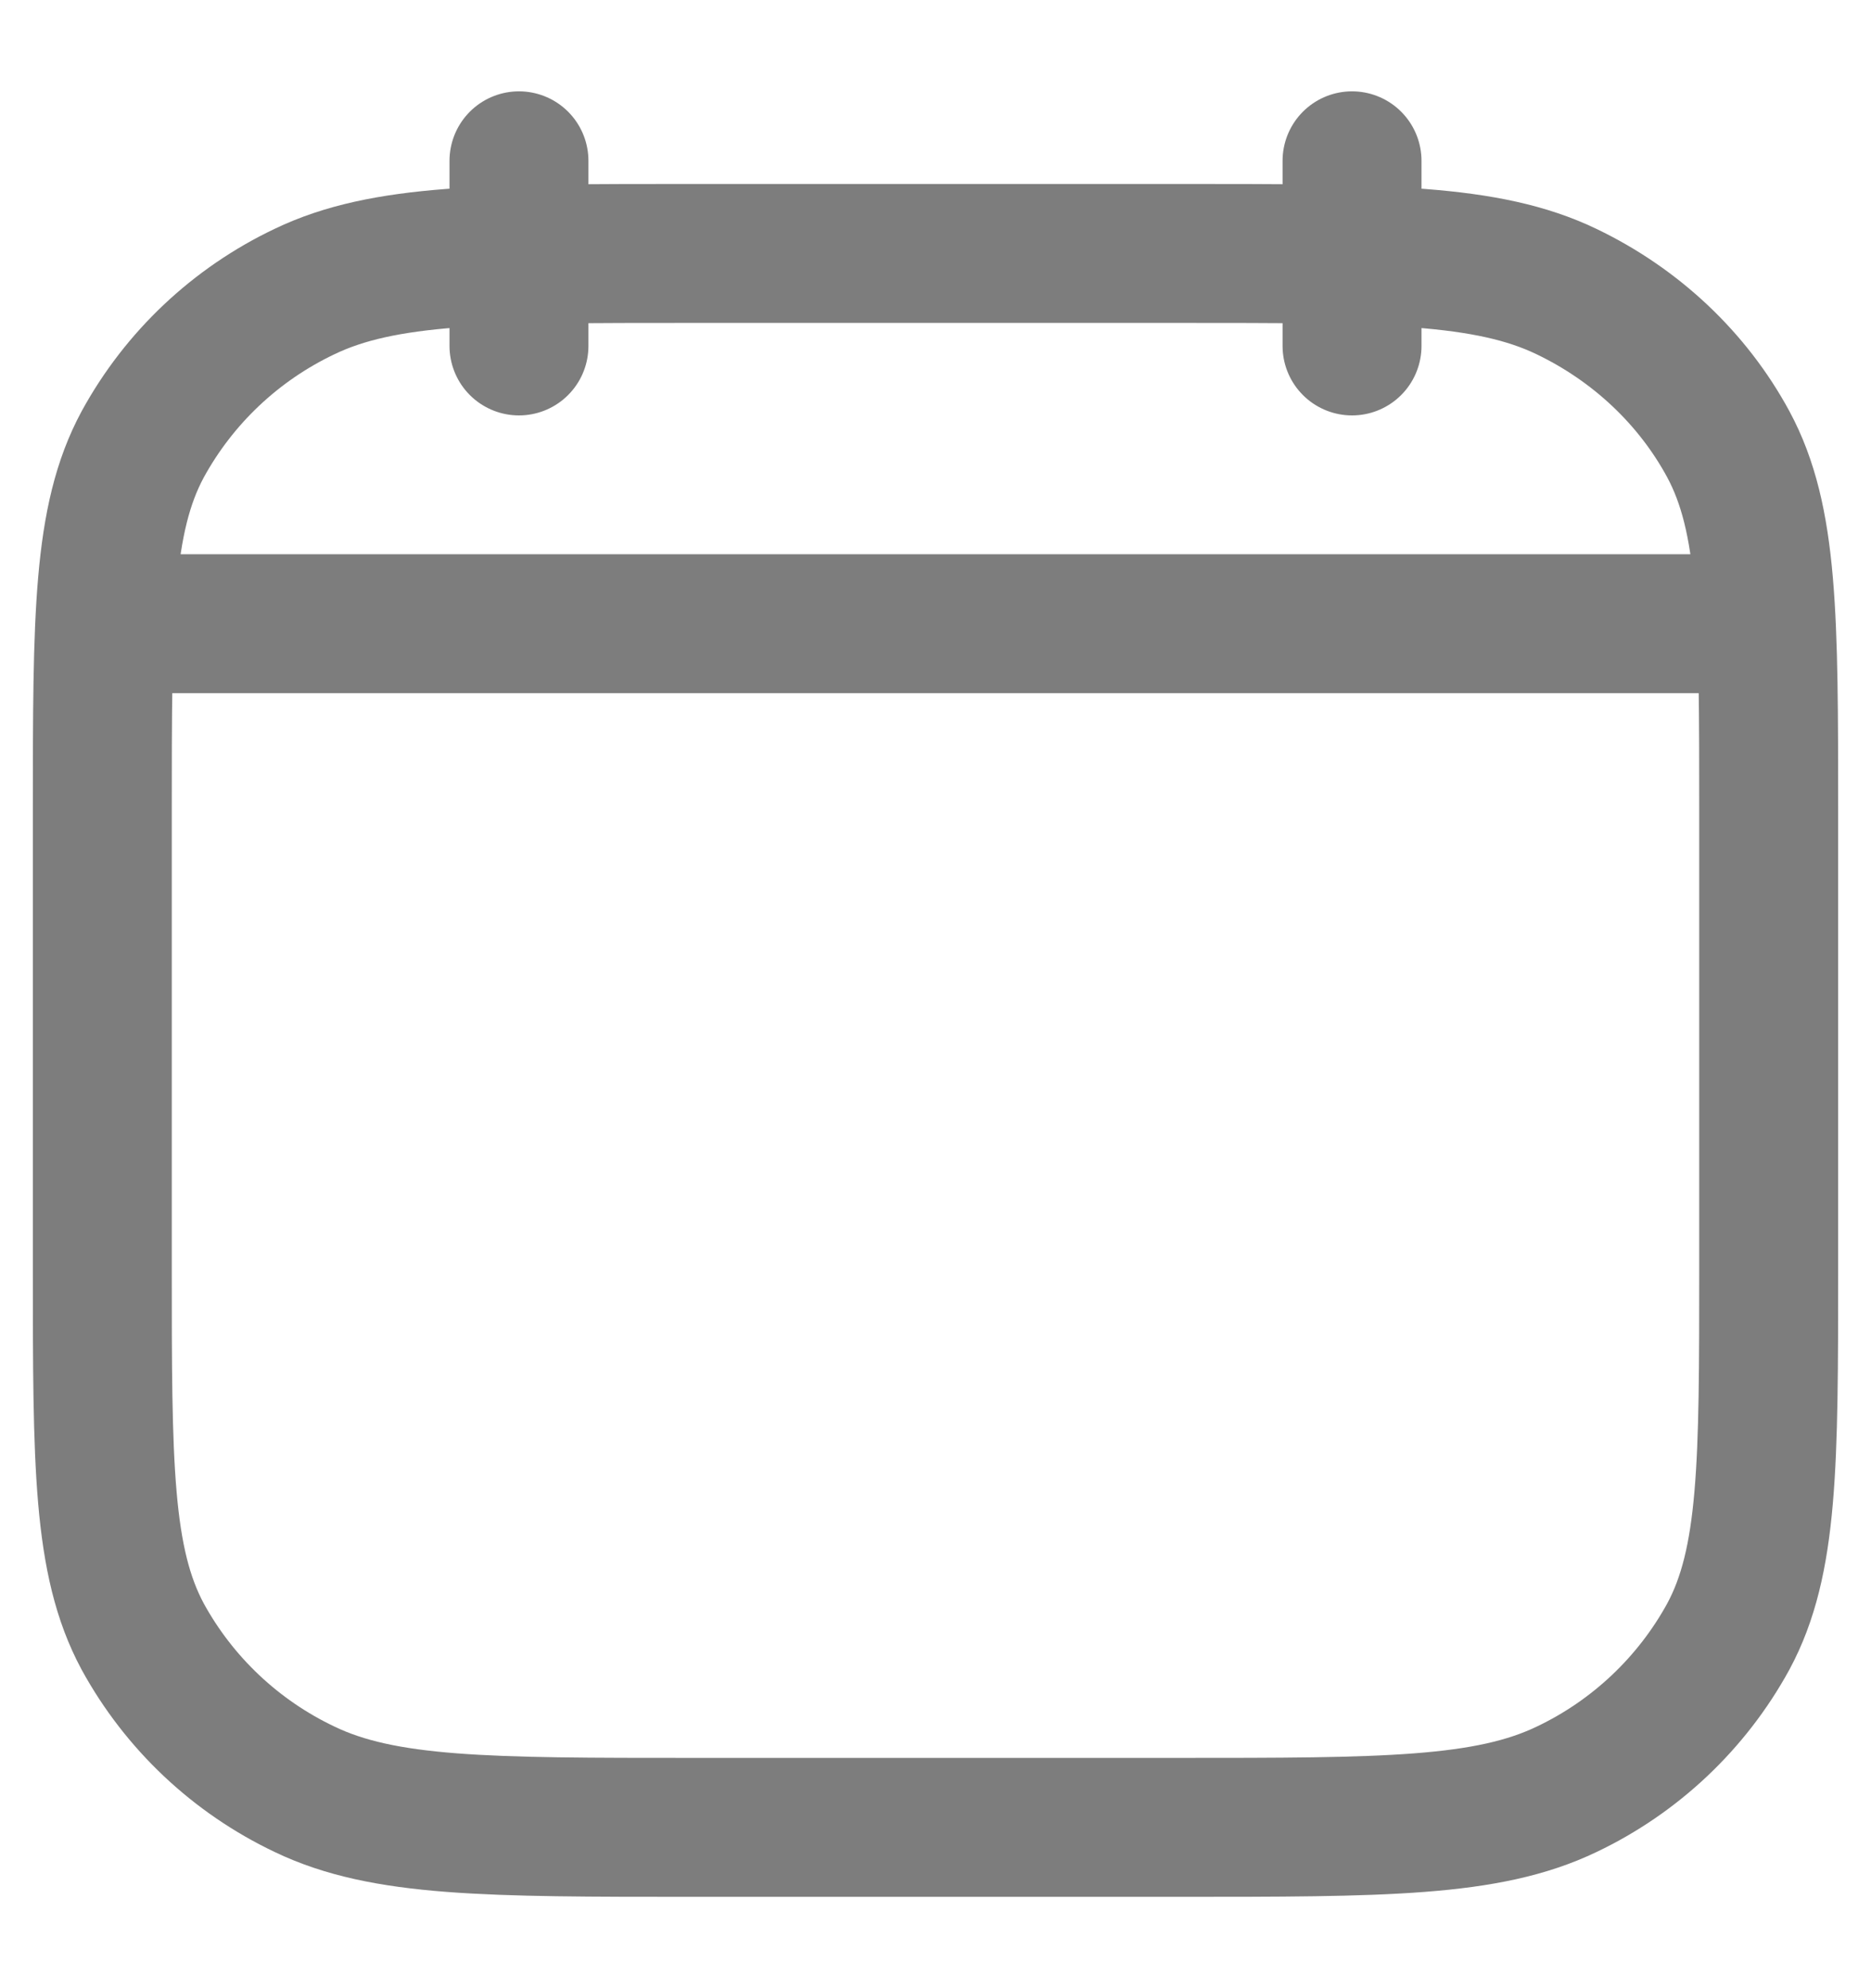 <svg width="16" height="17" viewBox="0 0 16 17" fill="none" xmlns="http://www.w3.org/2000/svg">
<path d="M11.562 2.958V1.375M4.438 2.958V1.375M1.073 5.333H14.927M0.875 6.952C0.875 5.277 0.875 4.44 1.22 3.8C1.532 3.229 2.017 2.772 2.604 2.493C3.282 2.167 4.168 2.167 5.942 2.167H10.058C11.832 2.167 12.718 2.167 13.396 2.493C13.992 2.779 14.476 3.237 14.78 3.799C15.125 4.44 15.125 5.278 15.125 6.952V10.841C15.125 12.515 15.125 13.353 14.78 13.993C14.468 14.563 13.983 15.021 13.396 15.3C12.718 15.625 11.832 15.625 10.058 15.625H5.942C4.168 15.625 3.282 15.625 2.604 15.299C2.017 15.02 1.532 14.563 1.22 13.993C0.875 13.351 0.875 12.514 0.875 10.839V6.952Z" stroke="#7D7D7D" stroke-width="1.188" stroke-linecap="round" stroke-linejoin="round"/>
</svg>

